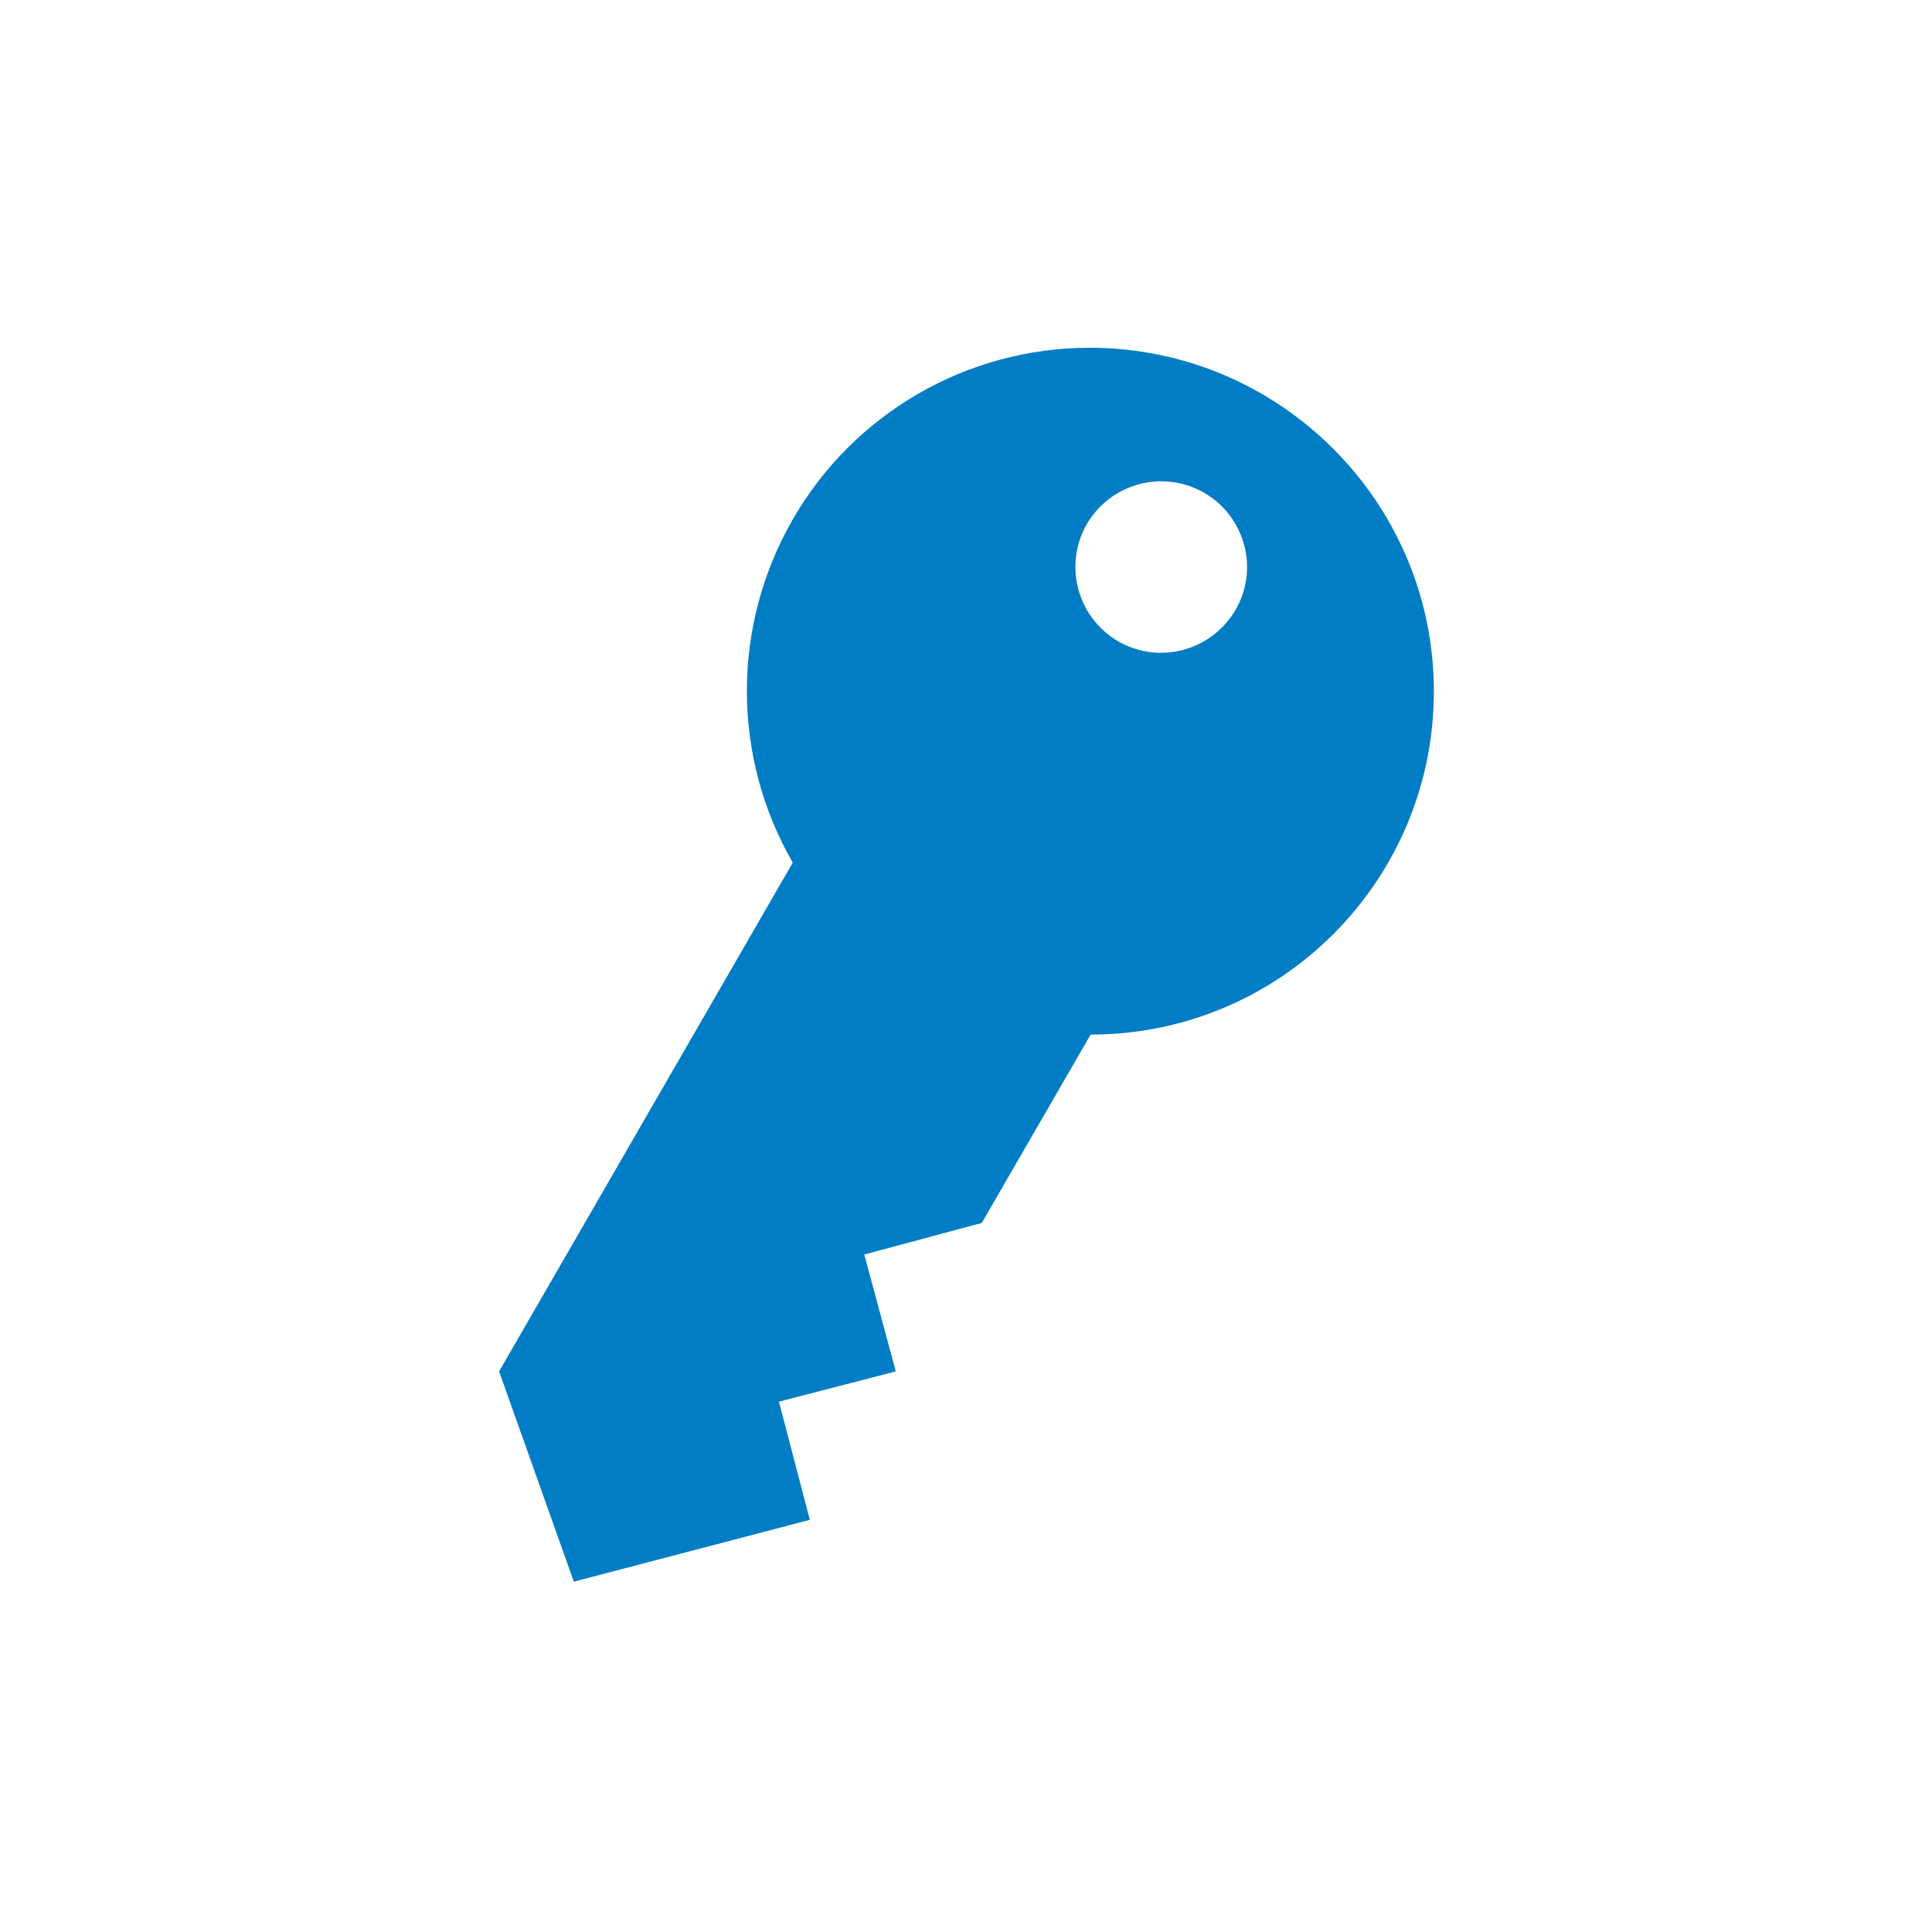 <?xml version="1.0" encoding="UTF-8"?> <!-- Generator: Adobe Illustrator 25.4.1, SVG Export Plug-In . SVG Version: 6.00 Build 0) --> <svg xmlns="http://www.w3.org/2000/svg" xmlns:xlink="http://www.w3.org/1999/xlink" version="1.1" id="レイヤー_1" x="0px" y="0px" viewBox="0 0 600 600" style="enable-background:new 0 0 600 600;" xml:space="preserve"> <style type="text/css"> .st0{fill-rule:evenodd;clip-rule:evenodd;fill:#007DC4;} </style> <path id="パス_130" class="st0" d="M246.2,161.3c-19,33-19,73.6,0,106.6l-91.2,158l23.2,65.3l73.3-19.2l-9.6-36.7l36.3-9.4 l-9.8-36.3l36.5-9.8l33.8-58.5c58.9,0,106.6-47.7,106.6-106.6S397.3,108,338.4,108C300.4,108,265.2,128.3,246.2,161.3z M383.7,189.4 c-7.4,12.7-23.6,17.1-36.4,9.8c-12.7-7.4-17.1-23.6-9.8-36.4c7.4-12.7,23.6-17.1,36.4-9.8C386.7,160.4,391.1,176.7,383.7,189.4z"></path> </svg> 